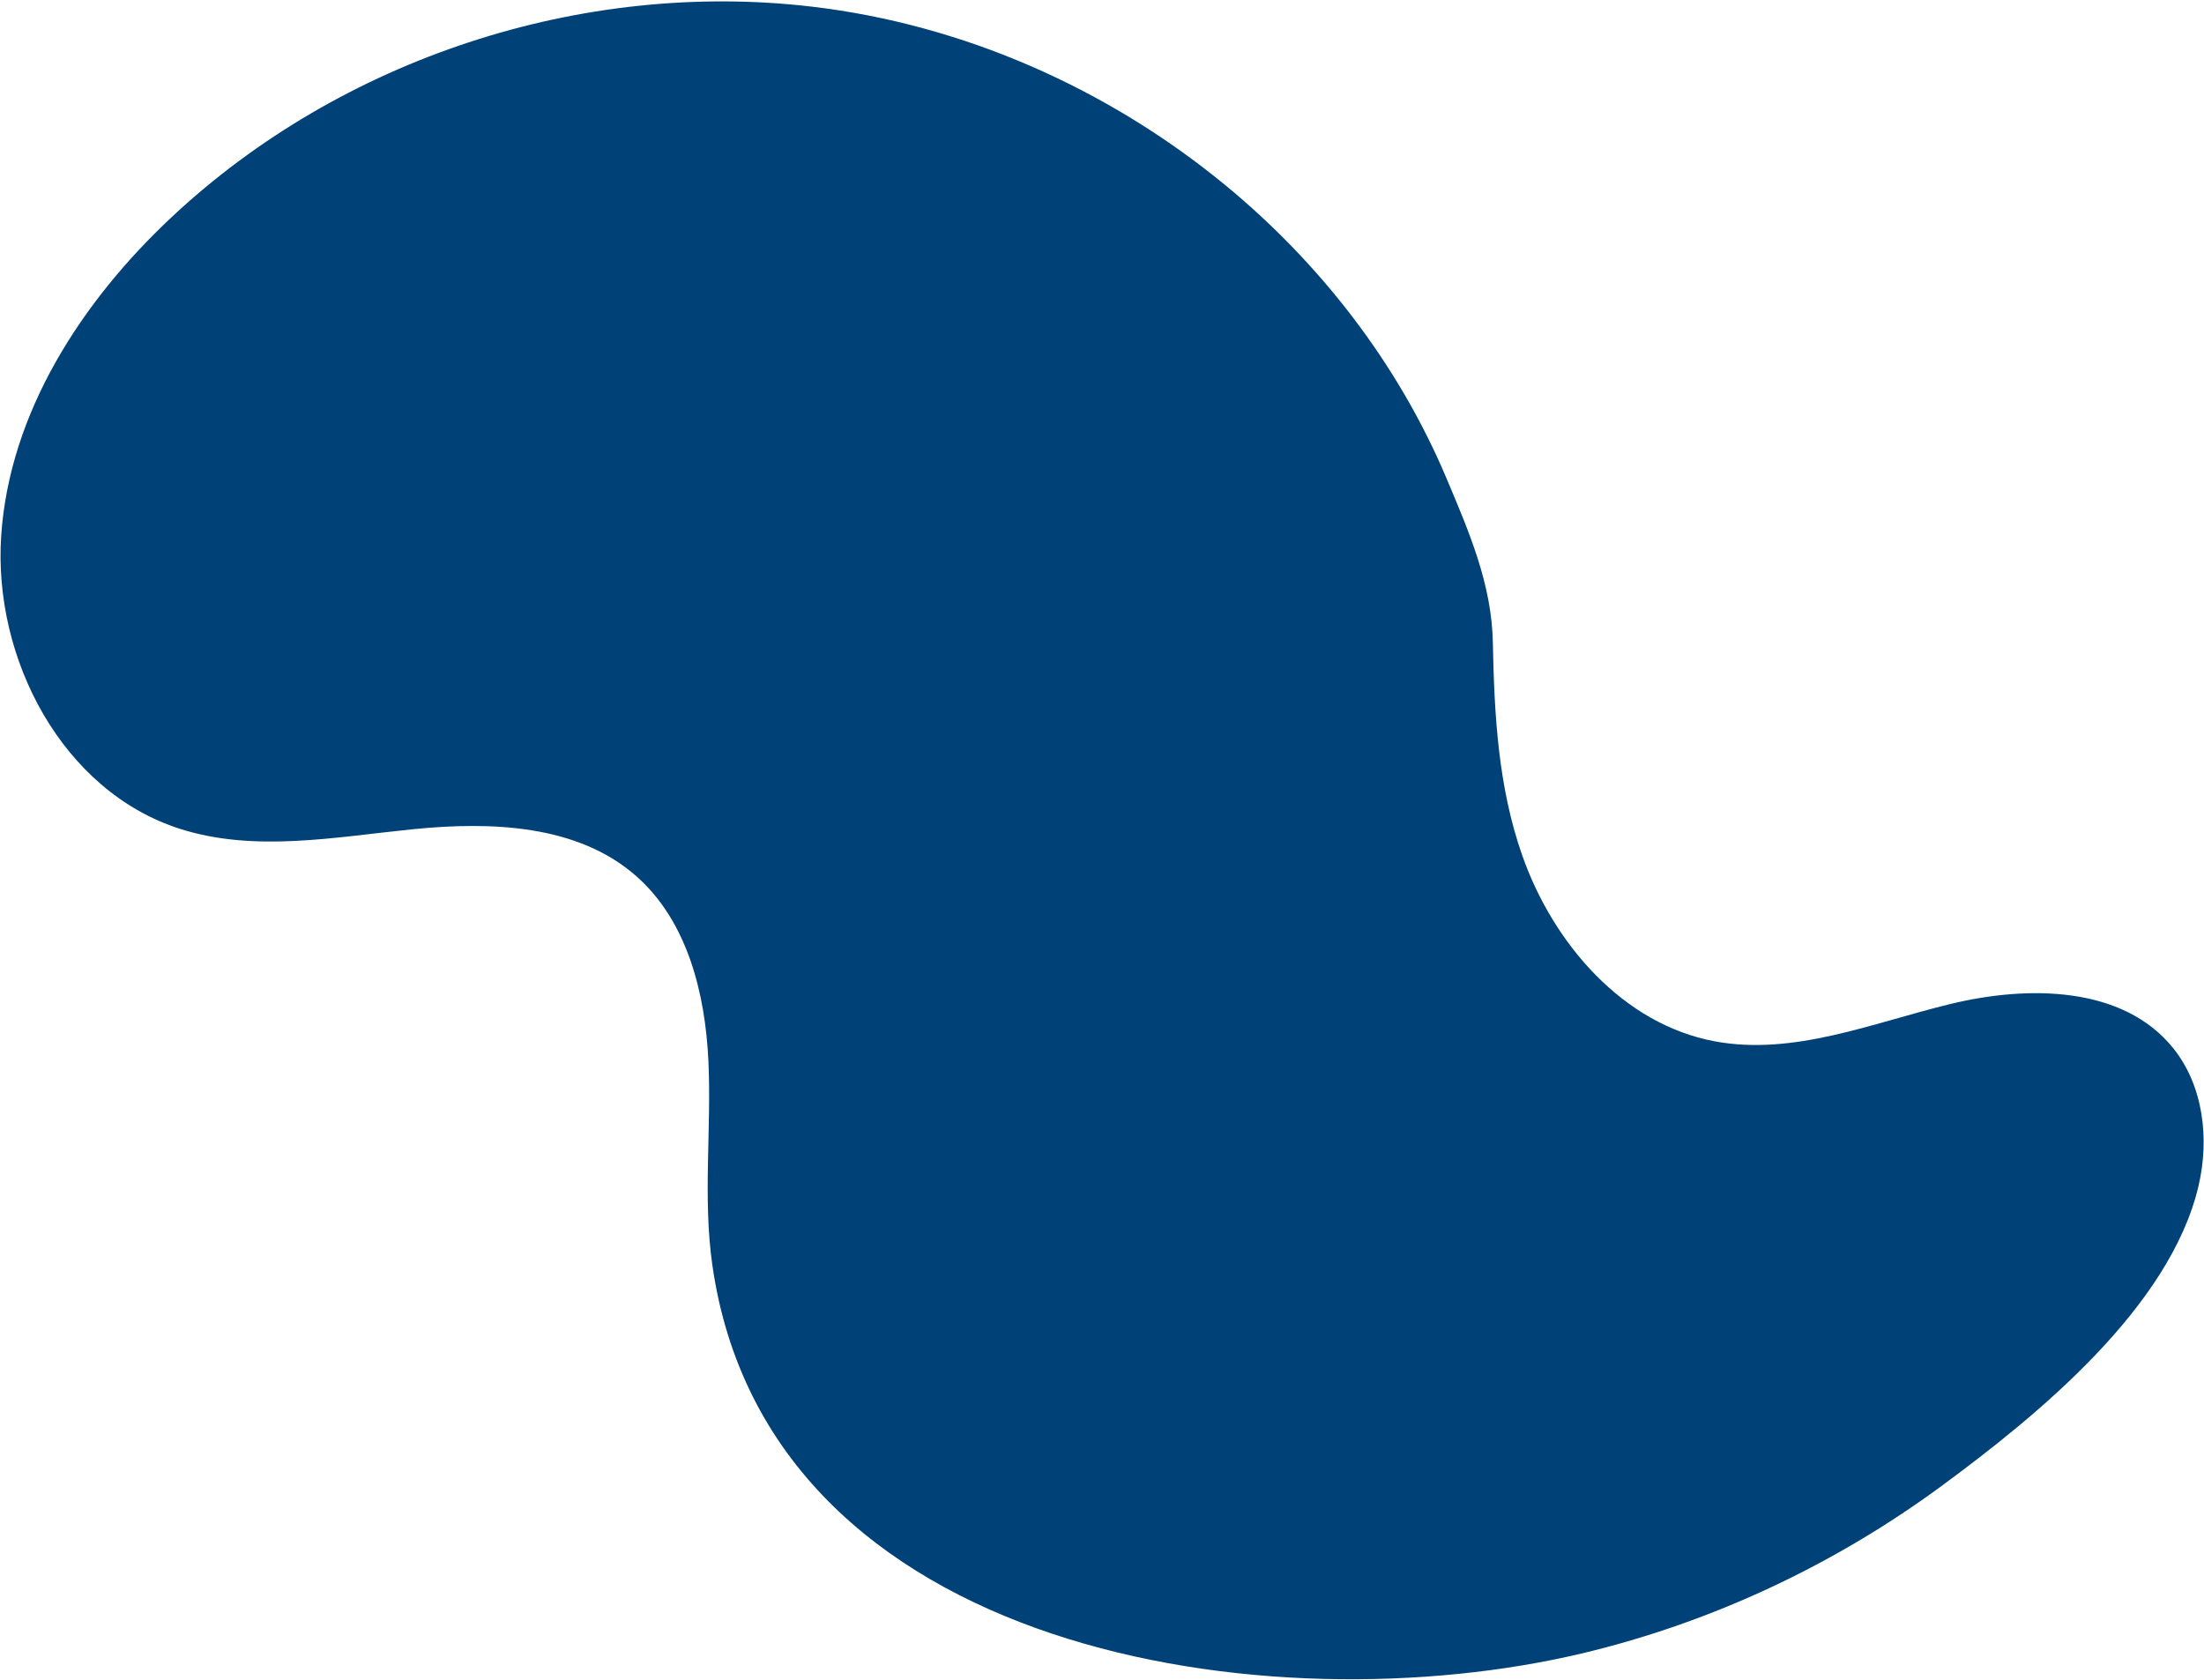 <svg width="1112" height="848" viewBox="0 0 1112 848" fill="none" xmlns="http://www.w3.org/2000/svg"><path d="M617.679 93.003C558.684 44.587 485.972 12.334 409.601 3.351 293.402-10.326 171.973 29.614 86.577 109.599 41.161 152.125 4.786 208.237.607 270.323c-4.18 62.087 30.883 128.94 90.143 147.921 37.647 12.055 78.3 4.172 117.624.211 39.334-3.95 83.029-2.439 112.676 23.702 25.759 22.721 34.798 59.107 36.375 93.415 1.587 34.309-2.885 68.921 1.995 102.922 28.24 197.098 281.965 233.359 439.295 195.74 65.117-15.574 126.883-44.623 180.784-84.292 48.691-35.824 115.331-90.217 129.721-151.393 5.58-23.739 2.56-50.491-12.69-69.521-25.27-31.56-73.24-31.906-112.533-22.362-39.302 9.542-78.973 26.226-118.732 18.849-46.419-8.61-81.616-49.34-97.255-93.891-12.137-34.588-14.092-71.007-14.806-107.326-.576-29.582-11.977-55.876-23.519-83.223-24.348-57.65-63.721-108.453-112.004-148.082l-.002.01z" fill="#004278"/></svg>